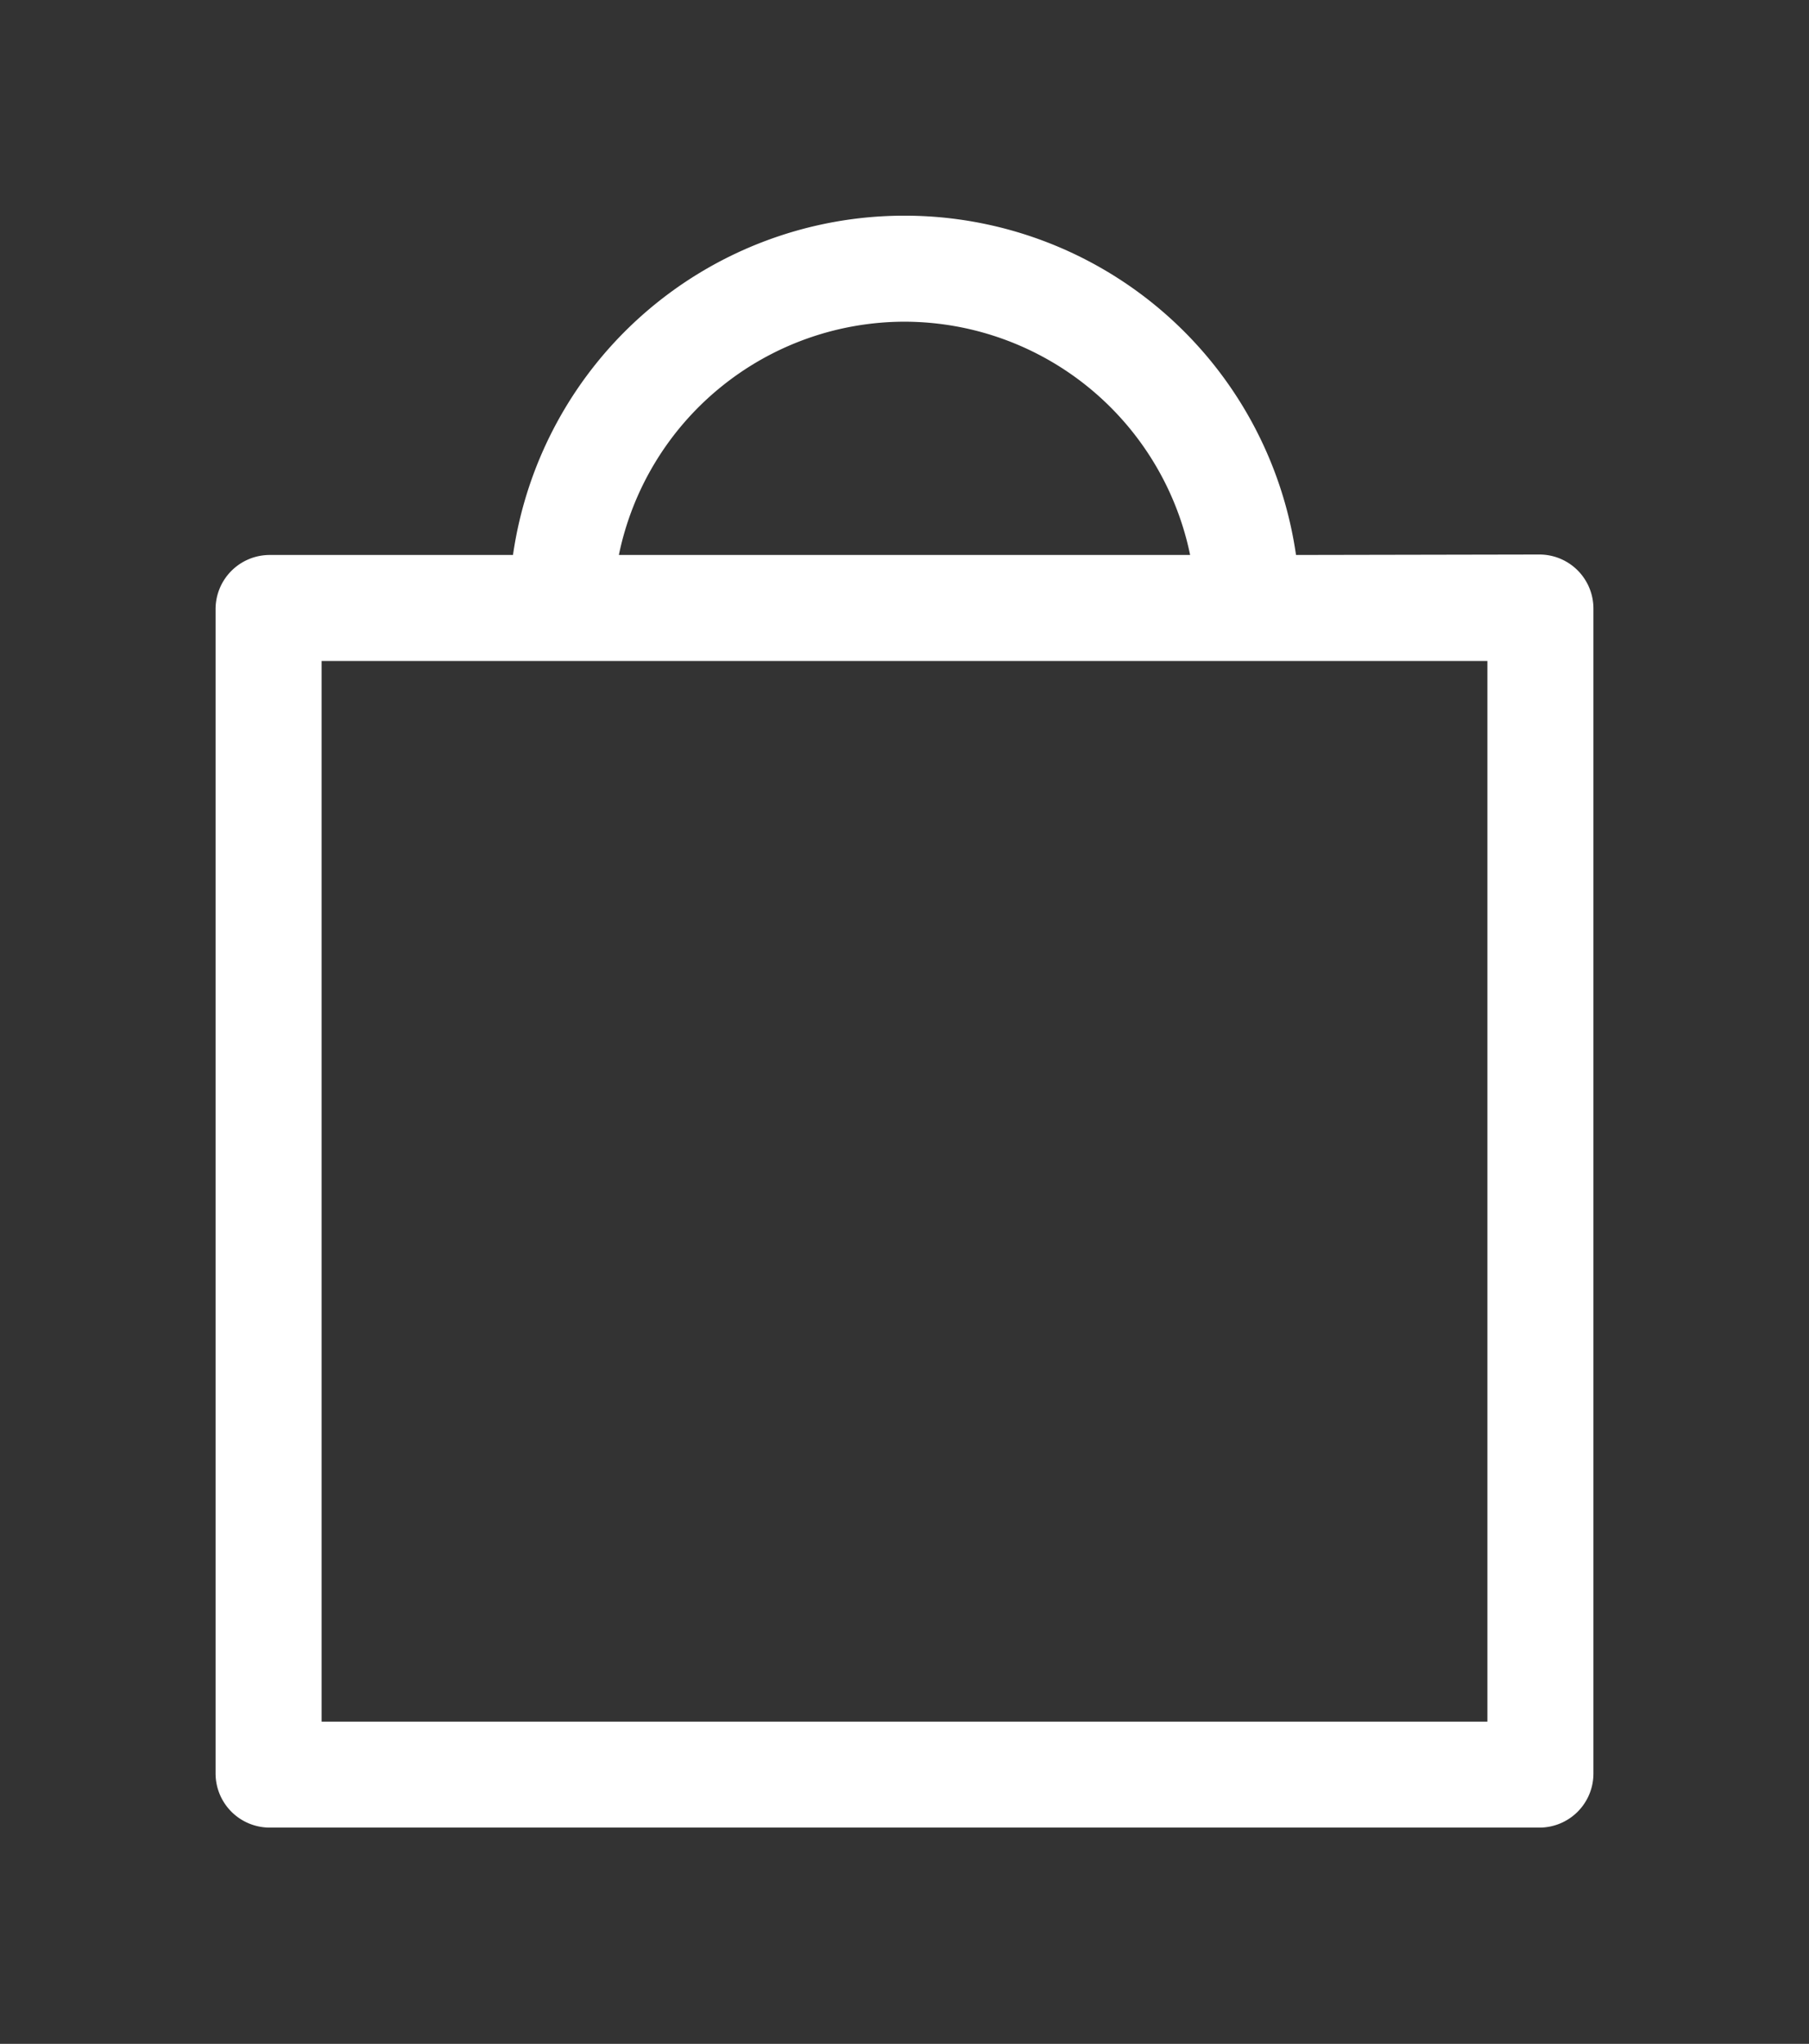 <svg xmlns="http://www.w3.org/2000/svg" viewBox="0 0 118.91 134.31"><rect x="0" y="0" width="118.91" height="134.31" fill="#333333" stroke="none"/><defs><style>.cls-1{fill:#fff;}</style></defs><title>Koffer</title><g id="Vector"><path class="cls-1" d="M85.19,36.47a26,26,0,0,0-51.47,0h-16A3.56,3.56,0,0,0,14.17,40v76.54a3.56,3.56,0,0,0,3.56,3.56h83.46a3.55,3.55,0,0,0,3.55-3.56V40a3.55,3.55,0,0,0-3.55-3.56ZM59.45,21.14A19.2,19.2,0,0,1,78.23,36.47H40.68A19.2,19.2,0,0,1,59.45,21.14Zm38.32,92H21.14V43.44H97.77Z"/></g></svg>